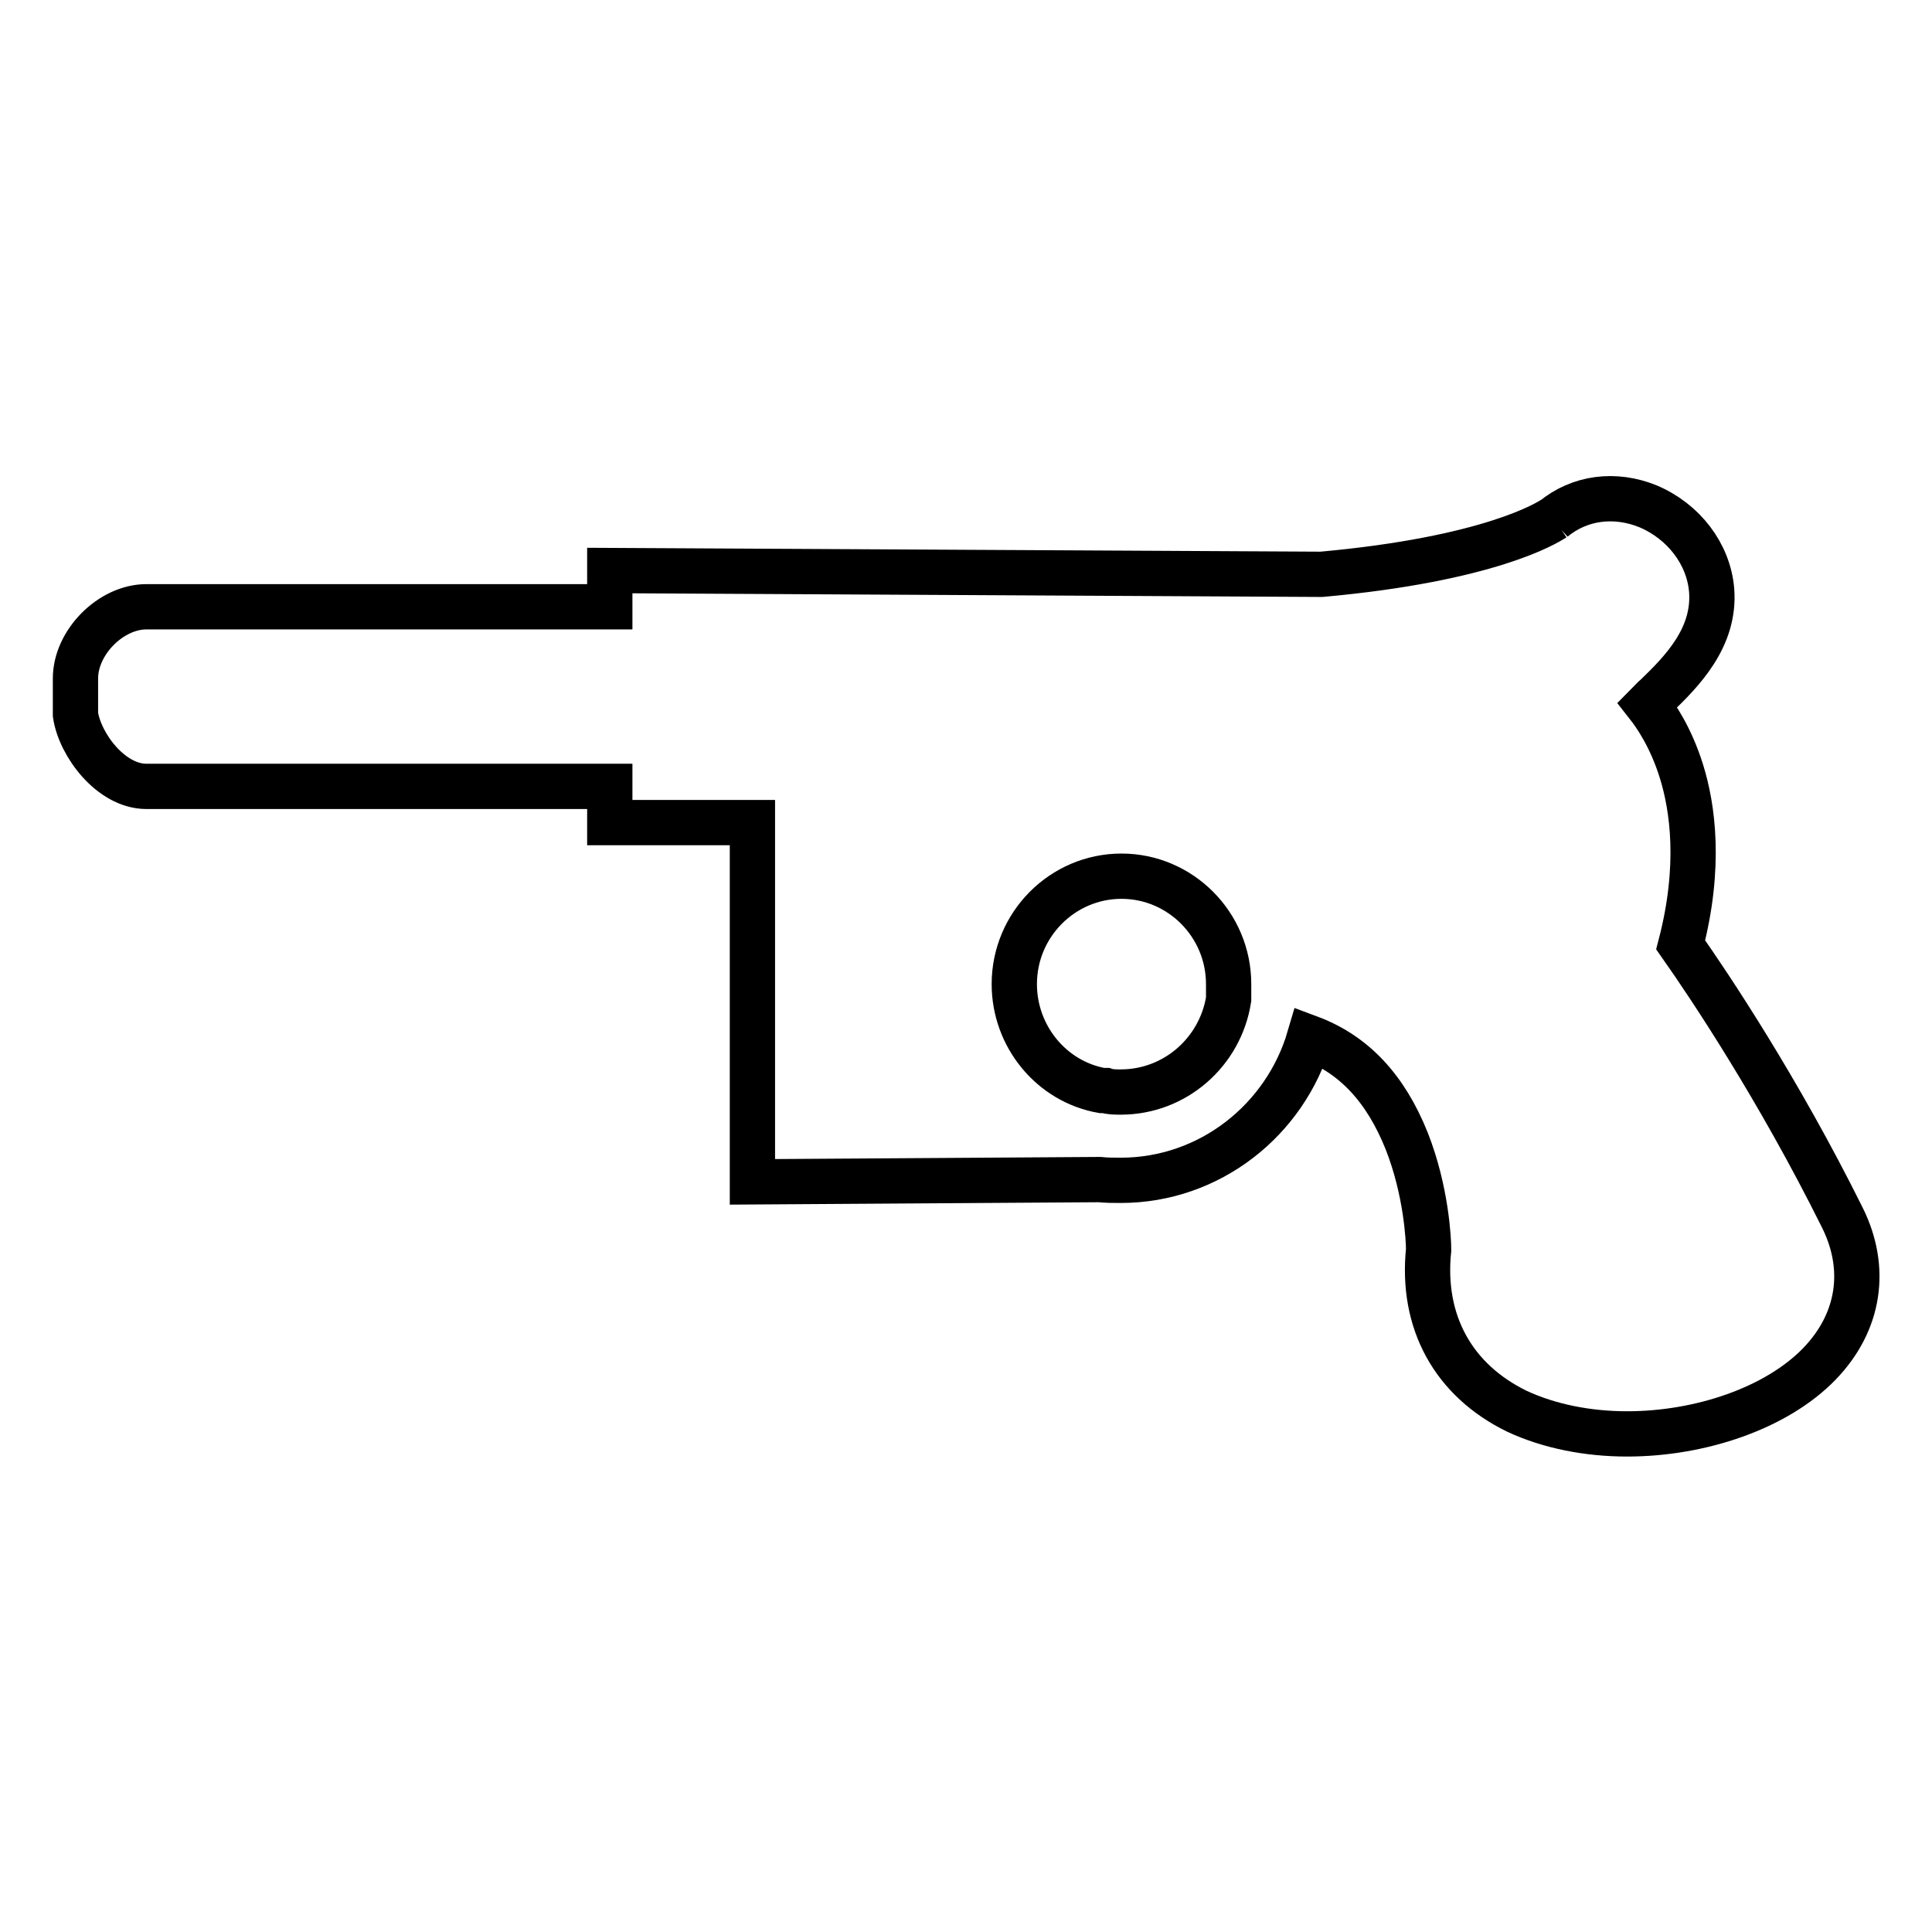 <?xml version="1.0" encoding="utf-8"?>
<!-- Svg Vector Icons : http://www.onlinewebfonts.com/icon -->
<!DOCTYPE svg PUBLIC "-//W3C//DTD SVG 1.1//EN" "http://www.w3.org/Graphics/SVG/1.1/DTD/svg11.dtd">
<svg version="1.1" xmlns="http://www.w3.org/2000/svg" xmlns:xlink="http://www.w3.org/1999/xlink" x="0px" y="0px" viewBox="0 0 256 256" enable-background="new 0 0 256 256" xml:space="preserve">
<g><g><path stroke-width="6" fill-opacity="0" stroke="#000000"  d="M244.1,161.3c3.4,6.8,2.3,13.9-3,19.4c-5.7,5.9-15.8,9.3-25.5,9.3c-5.2,0-10.3-1-14.6-3c-8.4-4.1-12.7-11.8-11.7-21.4c0-1.3-0.3-7.8-2.9-14.4c-2.8-7-7-11.5-12.9-13.7c-3.2,10.9-13.2,18.9-25,18.9c-0.9,0-1.9,0-2.8-0.1l-46,0.3V109H80.8v-4.8H19.4c-4.7,0-8.8-5.5-9.4-9.5v-4.8c0-4.8,4.7-9.5,9.4-9.5h61.4v-4.8l94.3,0.5c22.2-2,29.9-6.8,30.8-7.4l-0.1,0.1c0,0,0,0,0,0l0,0c0,0,0,0,0,0c3.5-2.9,8.2-3.5,12.6-1.7c4.7,2,8,6.3,8.4,11.1c0.5,6.3-4,10.8-7.3,14c-0.4,0.3-0.8,0.8-1.2,1.2c1.1,1.4,3.1,4.3,4.5,8.8c1.5,4.8,2.6,12.6-0.1,23C226.5,130.6,235.6,144.2,244.1,161.3L244.1,161.3z M148.5,144.7c7.2,0,13.2-5.3,14.3-12.3v-2c0-7.9-6.4-14.3-14.2-14.3c-7.8,0-14.2,6.4-14.2,14.3c0,6.9,4.9,12.9,11.6,14.1c0.1,0,0.1,0,0.2,0c0.1,0,0.2,0,0.3,0C147.1,144.7,147.8,144.7,148.5,144.7L148.5,144.7z"/></g></g>
</svg>